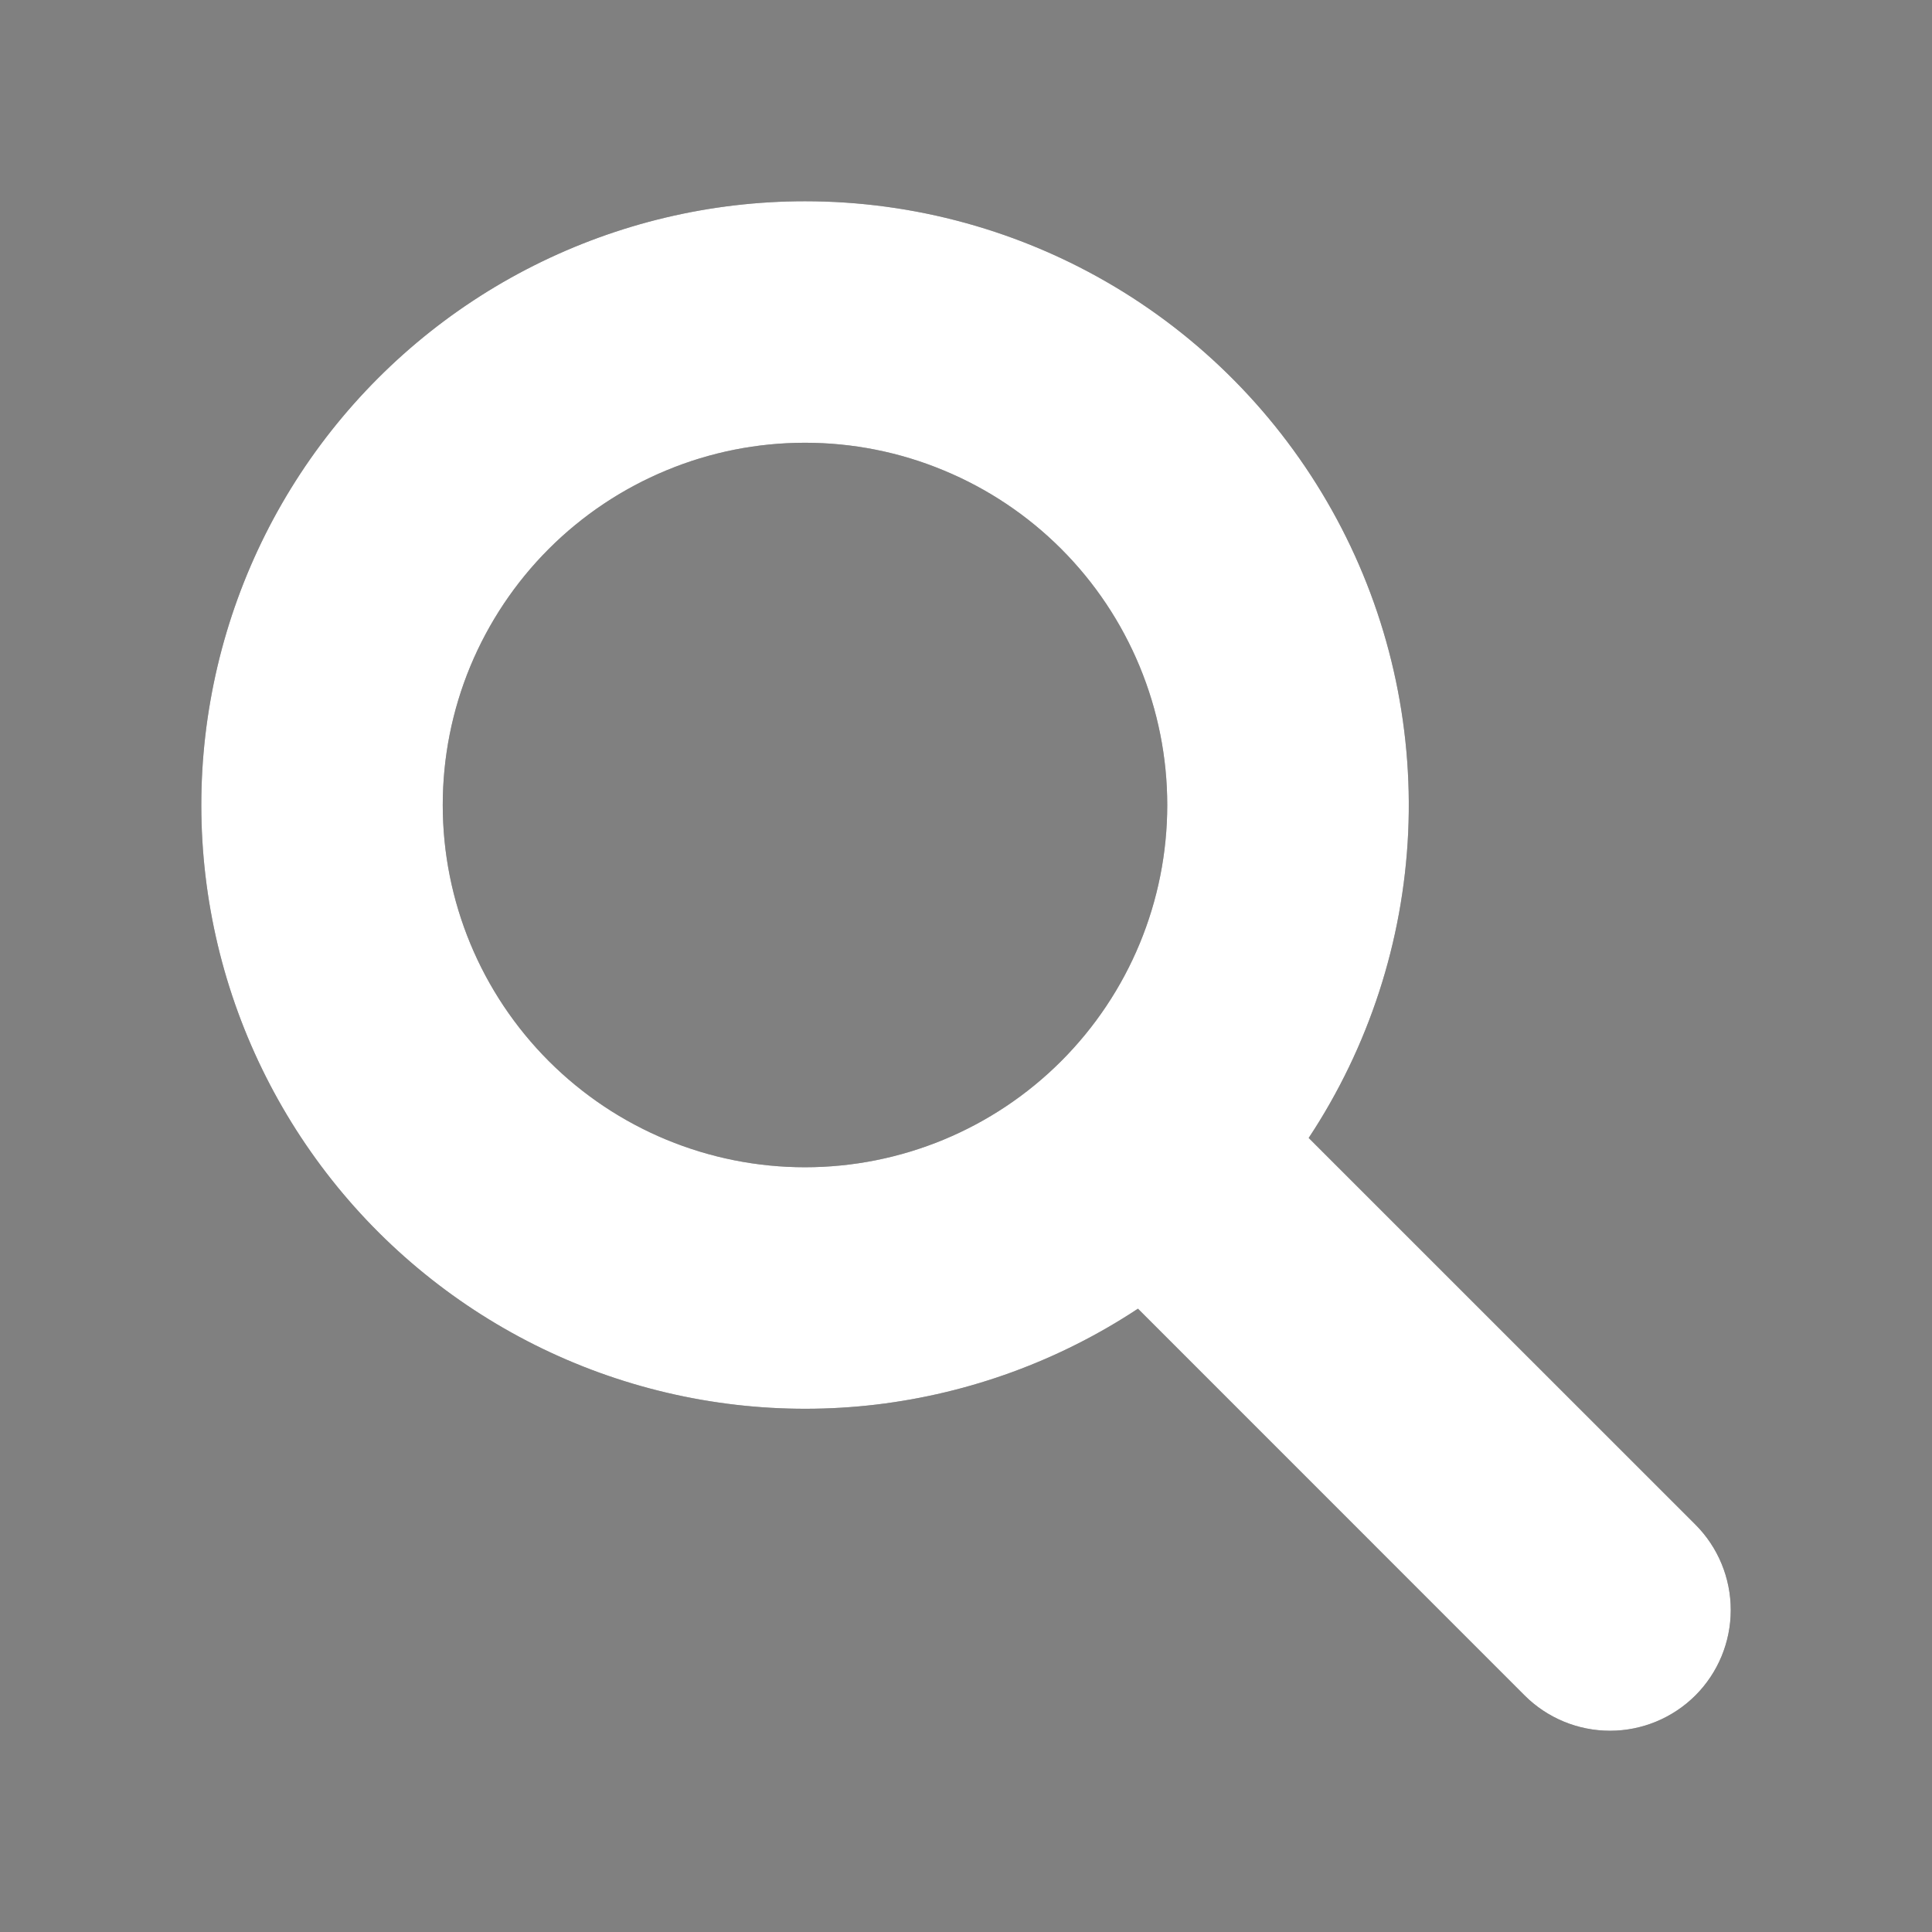 <svg width="24" height="24" viewBox="0 0 24 24" fill="none" xmlns="http://www.w3.org/2000/svg">
<rect x="0" y="0" width="24" height="24" fill="#808080" stroke="none"/>
<g clip-path="url(#clip0_2059_2841)">
<path fill-rule="evenodd" clip-rule="evenodd" d="M5.5 10C5.5 9.409 5.616 8.824 5.842 8.278C6.069 7.732 6.4 7.236 6.818 6.818C7.236 6.4 7.732 6.069 8.278 5.843C8.824 5.616 9.409 5.5 10 5.5C10.591 5.5 11.176 5.616 11.722 5.843C12.268 6.069 12.764 6.4 13.182 6.818C13.6 7.236 13.931 7.732 14.157 8.278C14.383 8.824 14.5 9.409 14.5 10C14.5 11.194 14.026 12.338 13.182 13.182C12.338 14.026 11.193 14.5 10 14.5C8.806 14.5 7.662 14.026 6.818 13.182C5.974 12.338 5.5 11.194 5.5 10ZM10 2.5C8.83 2.5 7.677 2.774 6.632 3.299C5.587 3.824 4.68 4.587 3.982 5.525C3.284 6.464 2.816 7.552 2.614 8.704C2.411 9.856 2.482 11.039 2.818 12.159C3.155 13.279 3.749 14.305 4.553 15.155C5.357 16.004 6.348 16.654 7.447 17.052C8.547 17.45 9.725 17.586 10.886 17.448C12.047 17.309 13.16 16.902 14.136 16.257L18.939 21.061C19.22 21.342 19.602 21.5 20 21.5C20.398 21.5 20.779 21.342 21.061 21.061C21.342 20.78 21.5 20.398 21.5 20C21.5 19.602 21.342 19.22 21.061 18.939L16.257 14.136C17.004 13.006 17.431 11.694 17.493 10.34C17.554 8.987 17.248 7.641 16.606 6.448C15.964 5.255 15.011 4.257 13.848 3.562C12.685 2.867 11.355 2.5 10 2.5Z" fill="#303030"/>
<path fill-rule="evenodd" clip-rule="evenodd" d="M5.5 10C5.5 9.409 5.616 8.824 5.842 8.278C6.069 7.732 6.4 7.236 6.818 6.818C7.236 6.4 7.732 6.069 8.278 5.843C8.824 5.616 9.409 5.5 10 5.5C10.591 5.5 11.176 5.616 11.722 5.843C12.268 6.069 12.764 6.4 13.182 6.818C13.6 7.236 13.931 7.732 14.157 8.278C14.383 8.824 14.5 9.409 14.5 10C14.5 11.194 14.026 12.338 13.182 13.182C12.338 14.026 11.193 14.5 10 14.5C8.806 14.5 7.662 14.026 6.818 13.182C5.974 12.338 5.5 11.194 5.5 10ZM10 2.5C8.83 2.5 7.677 2.774 6.632 3.299C5.587 3.824 4.68 4.587 3.982 5.525C3.284 6.464 2.816 7.552 2.614 8.704C2.411 9.856 2.482 11.039 2.818 12.159C3.155 13.279 3.749 14.305 4.553 15.155C5.357 16.004 6.348 16.654 7.447 17.052C8.547 17.45 9.725 17.586 10.886 17.448C12.047 17.309 13.16 16.902 14.136 16.257L18.939 21.061C19.22 21.342 19.602 21.5 20 21.5C20.398 21.5 20.779 21.342 21.061 21.061C21.342 20.78 21.5 20.398 21.5 20C21.5 19.602 21.342 19.22 21.061 18.939L16.257 14.136C17.004 13.006 17.431 11.694 17.493 10.34C17.554 8.987 17.248 7.641 16.606 6.448C15.964 5.255 15.011 4.257 13.848 3.562C12.685 2.867 11.355 2.5 10 2.5Z" fill="white"/>
</g>
<defs>
<clipPath id="clip0_2059_2841">
<rect width="24" height="24" fill="white"/>
</clipPath>
</defs>
</svg>
